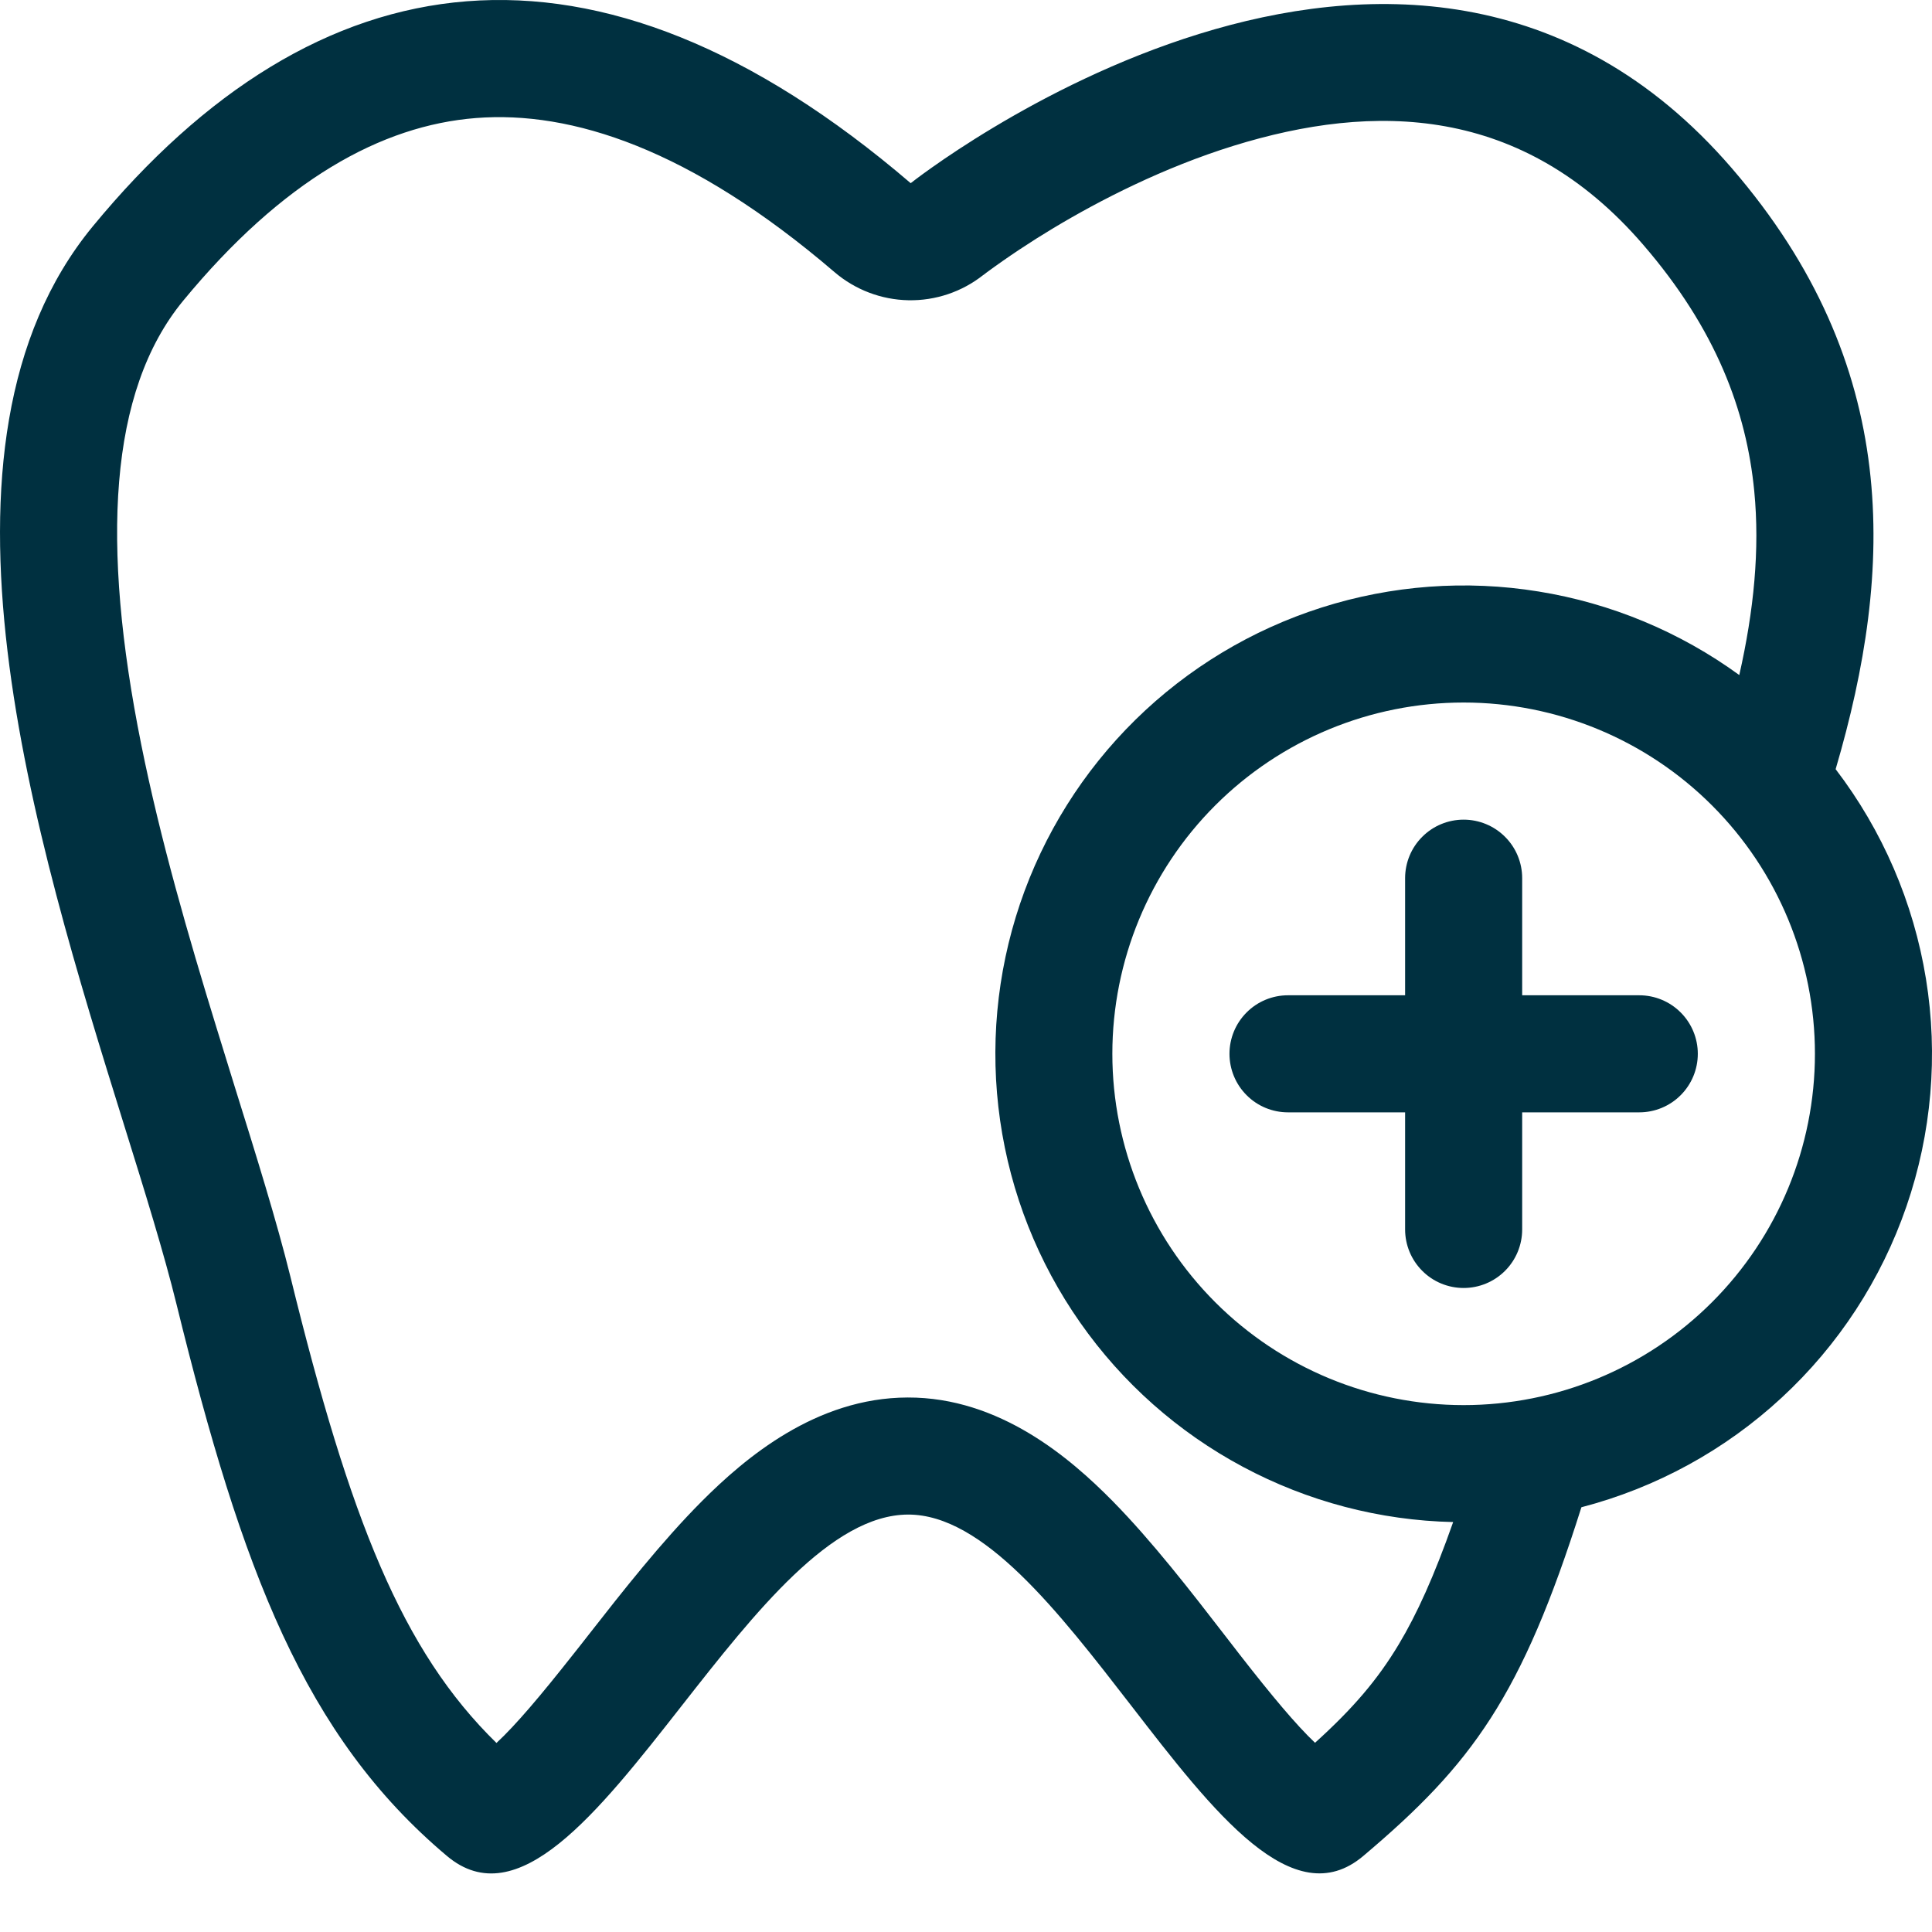 <svg width="32" height="32" viewBox="0 0 32 32" fill="none" xmlns="http://www.w3.org/2000/svg">
<g clip-path="url(#clip0_460_162)">
<path fill-rule="evenodd" clip-rule="evenodd" d="M13.822 4.507C14.163 4.799 14.596 4.964 15.045 4.973C15.495 4.982 15.933 4.834 16.286 4.555L16.289 4.554L16.294 4.55L16.342 4.513C16.699 4.251 17.068 4.006 17.448 3.778C18.217 3.316 19.265 2.777 20.434 2.414C22.754 1.696 25.214 1.731 27.215 4.052C28.424 5.452 28.927 6.806 29.056 8.135C29.15 9.101 29.05 10.111 28.808 11.181C27.824 10.465 26.685 9.991 25.483 9.797C24.282 9.602 23.052 9.693 21.892 10.062C20.732 10.431 19.675 11.068 18.807 11.921C17.939 12.774 17.284 13.819 16.894 14.972C16.505 16.125 16.392 17.353 16.565 18.558C16.738 19.763 17.192 20.91 17.891 21.906C18.589 22.903 19.512 23.721 20.586 24.295C21.659 24.869 22.852 25.183 24.069 25.21C23.753 26.108 23.468 26.735 23.169 27.234C22.816 27.823 22.409 28.298 21.781 28.866C21.464 28.565 21.064 28.086 20.535 27.407L20.276 27.072C19.731 26.366 19.085 25.53 18.427 24.861C17.732 24.157 16.562 23.142 15.033 23.147C13.513 23.151 12.34 24.15 11.63 24.86C10.962 25.529 10.307 26.364 9.754 27.071C9.665 27.185 9.578 27.297 9.492 27.404C8.953 28.087 8.546 28.569 8.223 28.869C6.661 27.343 5.799 25.176 4.81 21.145C4.585 20.234 4.243 19.136 3.889 18.003C3.788 17.678 3.686 17.349 3.586 17.022C3.119 15.504 2.656 13.907 2.339 12.33C1.673 9.017 1.798 6.482 3.034 4.981C4.678 2.986 6.312 2.078 7.884 1.955C9.464 1.831 11.434 2.461 13.822 4.507ZM26.193 24.965C25.202 28.101 24.384 29.218 22.581 30.74C21.42 31.723 20.108 30.027 18.729 28.241C17.533 26.695 16.286 25.082 15.04 25.086C13.773 25.09 12.505 26.705 11.293 28.251C9.896 30.033 8.57 31.724 7.402 30.74C5.042 28.754 4.008 26.011 2.925 21.608C2.717 20.76 2.401 19.743 2.051 18.621C0.587 13.919 -1.452 7.377 1.537 3.749C5.239 -0.746 9.839 -1.459 15.084 3.034C15.084 3.034 23.286 -3.474 28.684 2.786C31.497 6.046 31.379 9.422 30.404 12.74C31.181 13.757 31.695 14.95 31.9 16.213C32.105 17.477 31.994 18.771 31.577 19.981C31.16 21.192 30.451 22.28 29.511 23.149C28.572 24.019 27.432 24.642 26.193 24.965ZM30.061 17.454C30.061 18.997 29.448 20.477 28.356 21.569C27.265 22.66 25.785 23.273 24.242 23.273C22.699 23.273 21.219 22.66 20.128 21.569C19.037 20.477 18.424 18.997 18.424 17.454C18.424 15.911 19.037 14.431 20.128 13.34C21.219 12.249 22.699 11.636 24.242 11.636C25.785 11.636 27.265 12.249 28.356 13.34C29.448 14.431 30.061 15.911 30.061 17.454ZM24.242 13.576C23.985 13.576 23.738 13.678 23.557 13.86C23.375 14.041 23.273 14.288 23.273 14.545V16.485H21.333C21.076 16.485 20.829 16.587 20.648 16.769C20.466 16.951 20.364 17.197 20.364 17.454C20.364 17.712 20.466 17.958 20.648 18.14C20.829 18.322 21.076 18.424 21.333 18.424H23.273V20.363C23.273 20.621 23.375 20.867 23.557 21.049C23.738 21.231 23.985 21.333 24.242 21.333C24.5 21.333 24.746 21.231 24.928 21.049C25.11 20.867 25.212 20.621 25.212 20.363V18.424H27.151C27.409 18.424 27.655 18.322 27.837 18.14C28.019 17.958 28.121 17.712 28.121 17.454C28.121 17.197 28.019 16.951 27.837 16.769C27.655 16.587 27.409 16.485 27.151 16.485H25.212V14.545C25.212 14.288 25.11 14.041 24.928 13.86C24.746 13.678 24.5 13.576 24.242 13.576Z" fill="#003040"/>
</g>
<defs>
<clipPath id="clip0_460_162">
<rect width="32" height="32" fill="white"/>
</clipPath>
</defs>
</svg>
